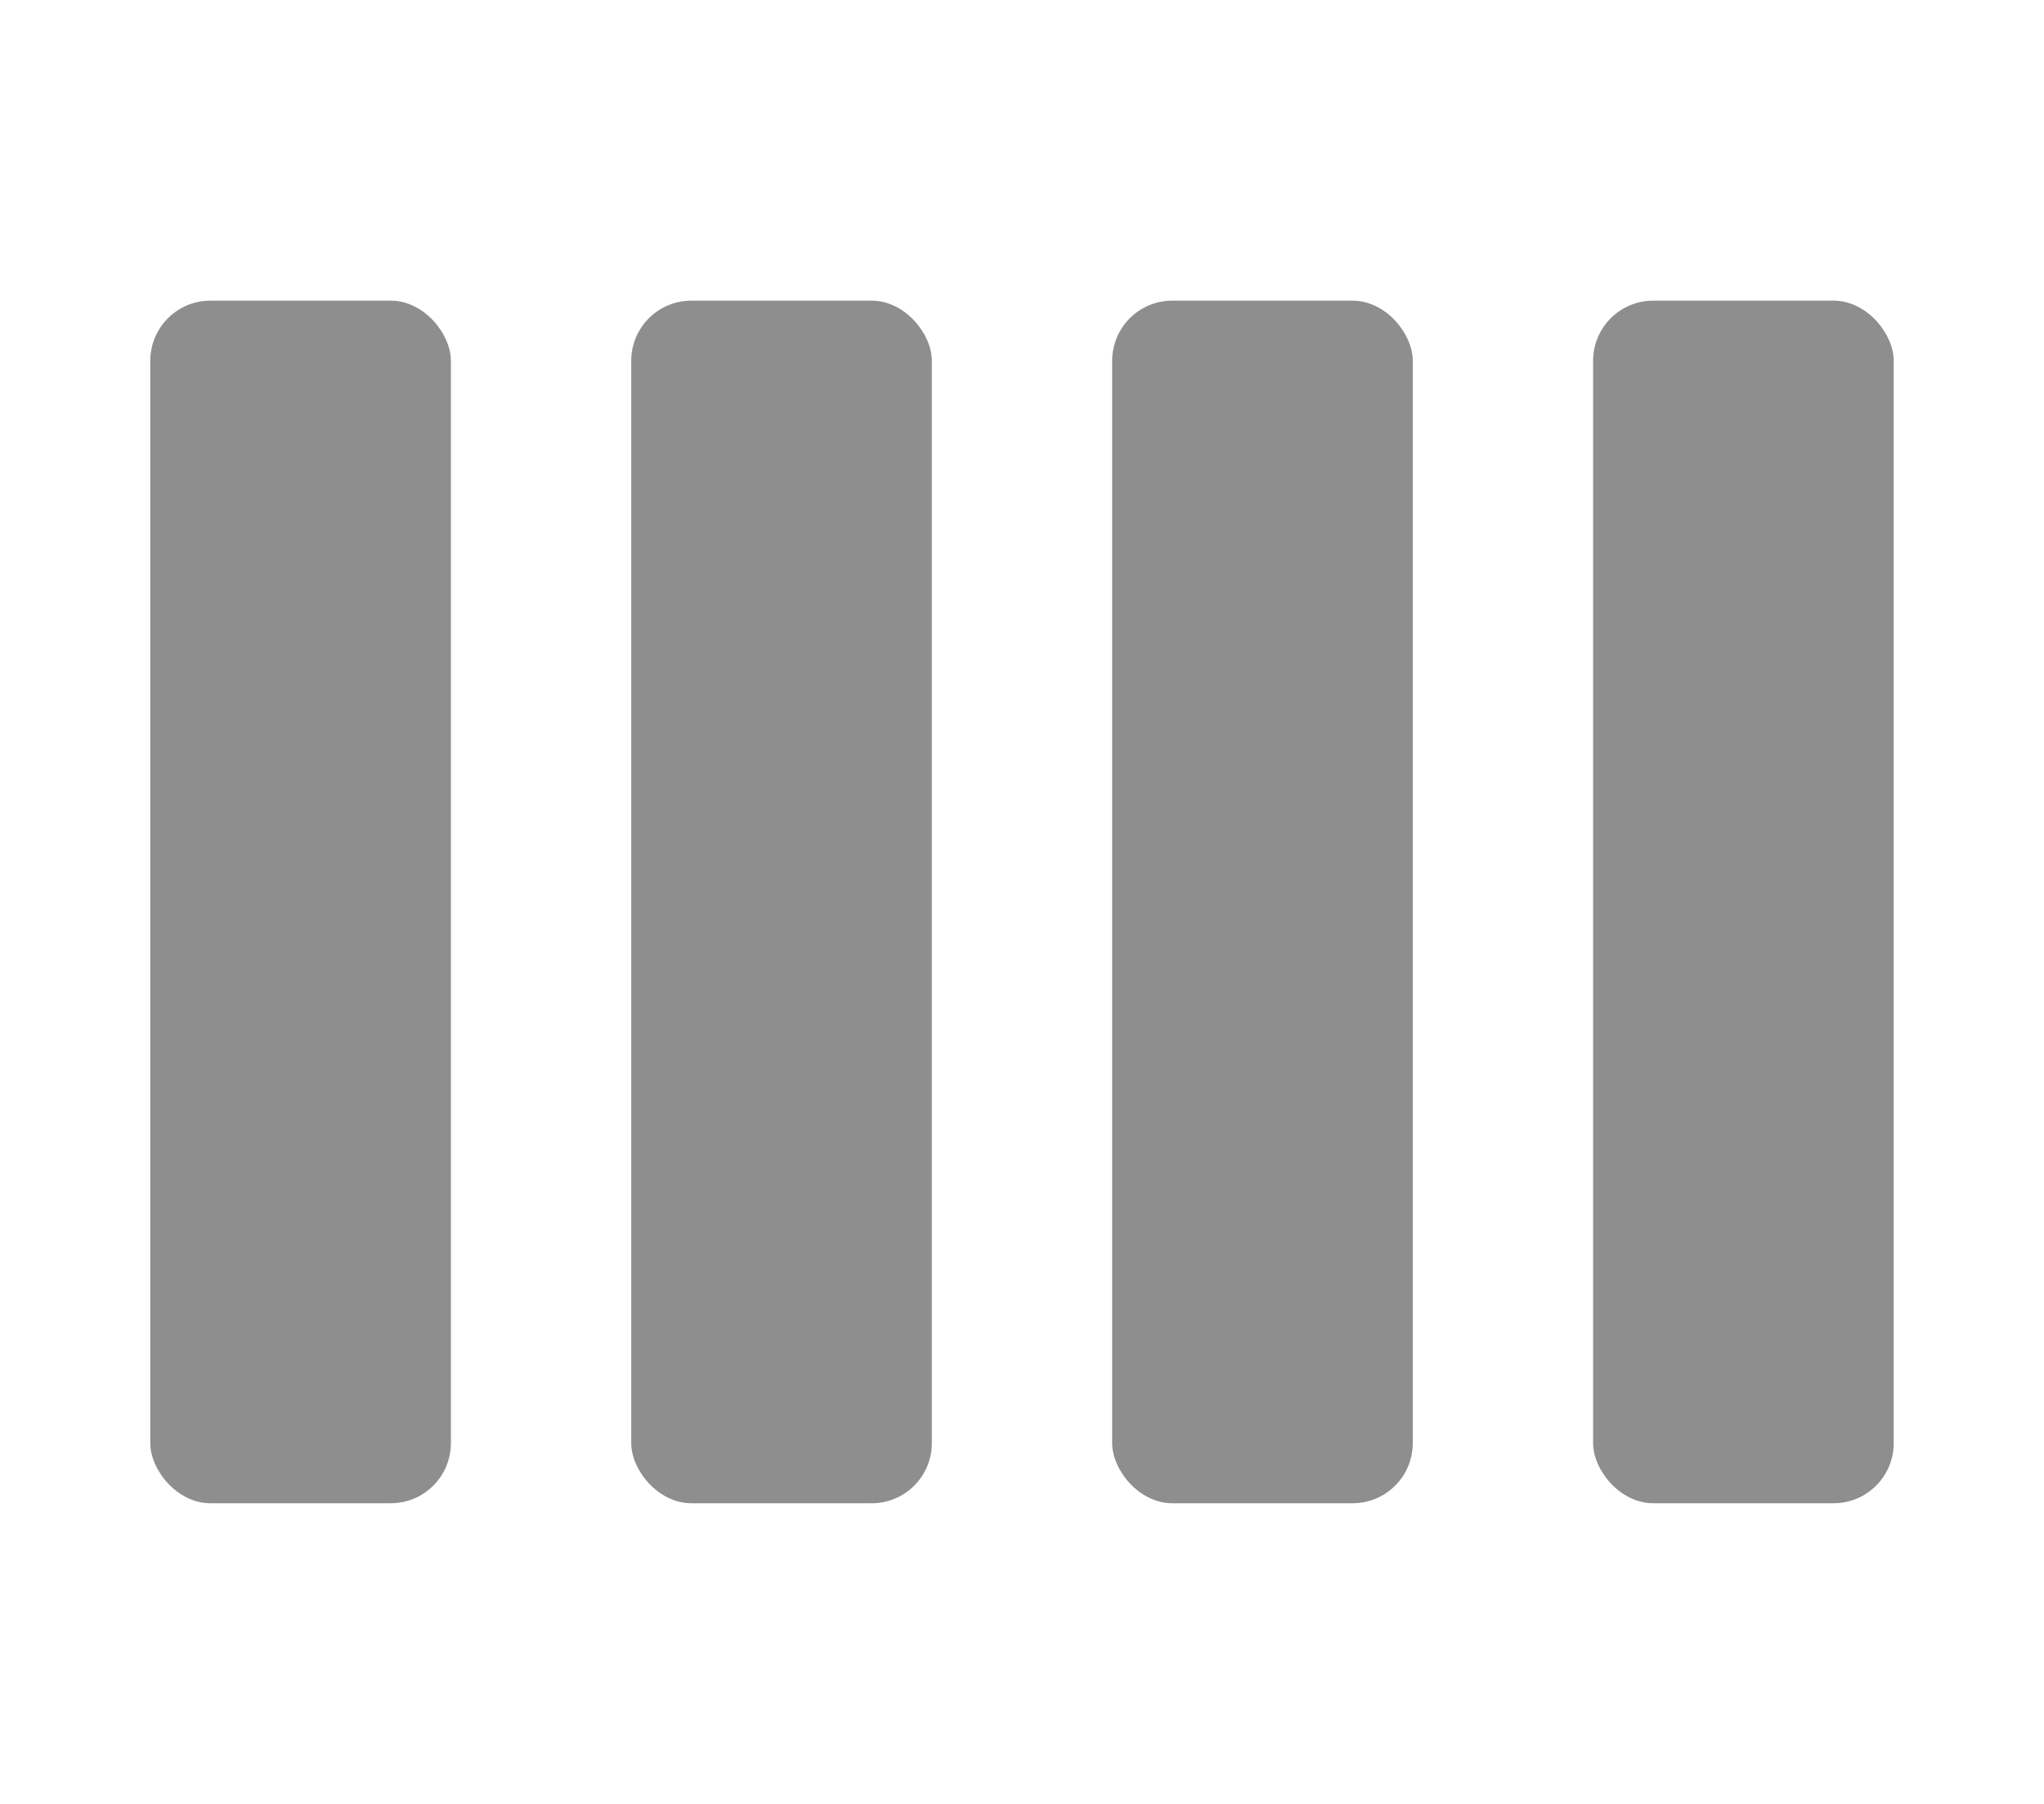 <svg xmlns="http://www.w3.org/2000/svg" width="34" height="30" viewBox="0 0 34 30">
  <g id="Group_2189" data-name="Group 2189" transform="translate(-1117 -344)">
    <g id="Group_2032" data-name="Group 2032" transform="translate(3)">
      <rect id="Rectangle_1759" data-name="Rectangle 1759" width="34" height="30" rx="2" transform="translate(1114 344)" fill="transparent"/>
      <g id="Group_1542" data-name="Group 1542" transform="translate(41.5 -300)">
        <rect id="Rectangle_1760" data-name="Rectangle 1760" width="5" height="20" rx="1" transform="translate(1075 649)" fill="#8e8e8e"/>
        <rect id="Rectangle_1761" data-name="Rectangle 1761" width="5" height="20" rx="1" transform="translate(1083 649)" fill="#8e8e8e"/>
        <rect id="Rectangle_1762" data-name="Rectangle 1762" width="5" height="20" rx="1" transform="translate(1091 649)" fill="#8e8e8e"/>
        <rect id="Rectangle_1763" data-name="Rectangle 1763" width="5" height="20" rx="1" transform="translate(1099 649)" fill="#8e8e8e"/>
      </g>
    </g>
  </g>
</svg>

